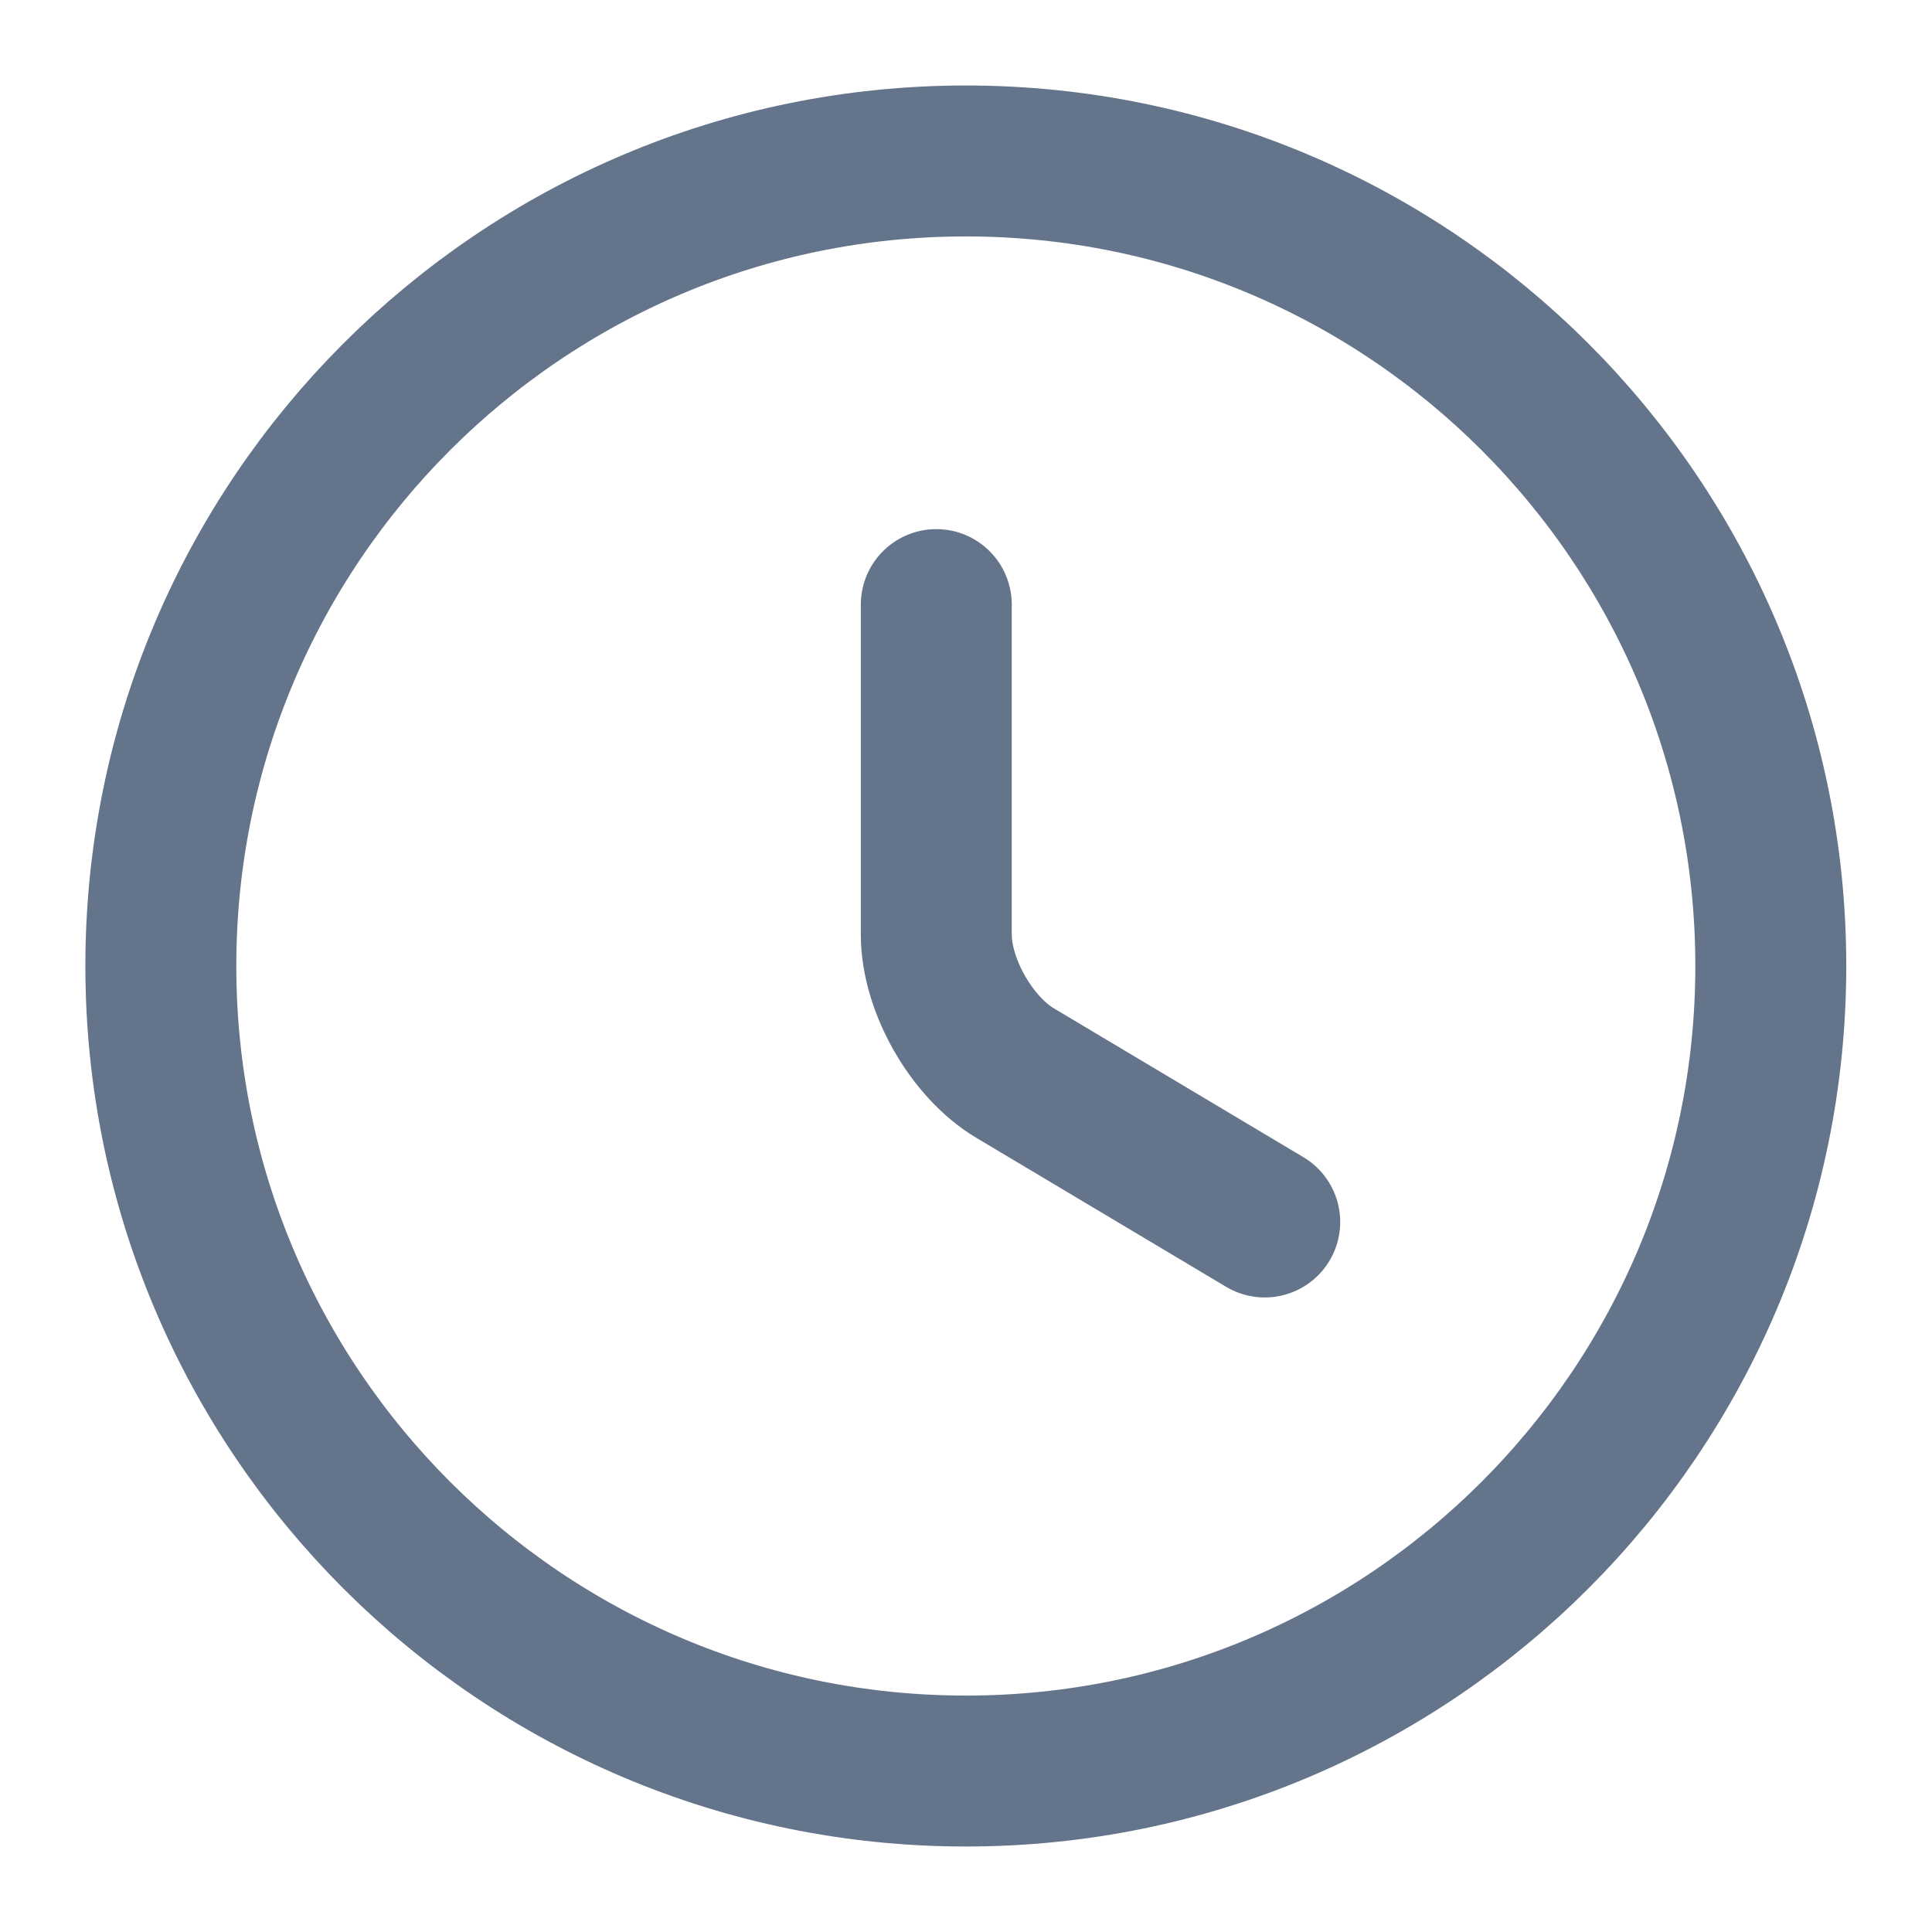 <svg width="16" height="16" viewBox="0 0 16 16" fill="none" xmlns="http://www.w3.org/2000/svg">
<path d="M14.665 8C14.665 11.68 11.679 14.667 7.999 14.667C4.319 14.667 1.332 11.68 1.332 8C1.332 4.32 4.319 1.333 7.999 1.333C11.679 1.333 14.665 4.32 14.665 8Z" stroke="#64748B" stroke-width="1.25" stroke-linecap="round" stroke-linejoin="round"/>
<path d="M10.474 10.12L8.407 8.887C8.047 8.673 7.754 8.16 7.754 7.74V5.007" stroke="#64748B" stroke-width="1.25" stroke-linecap="round" stroke-linejoin="round"/>
</svg>
